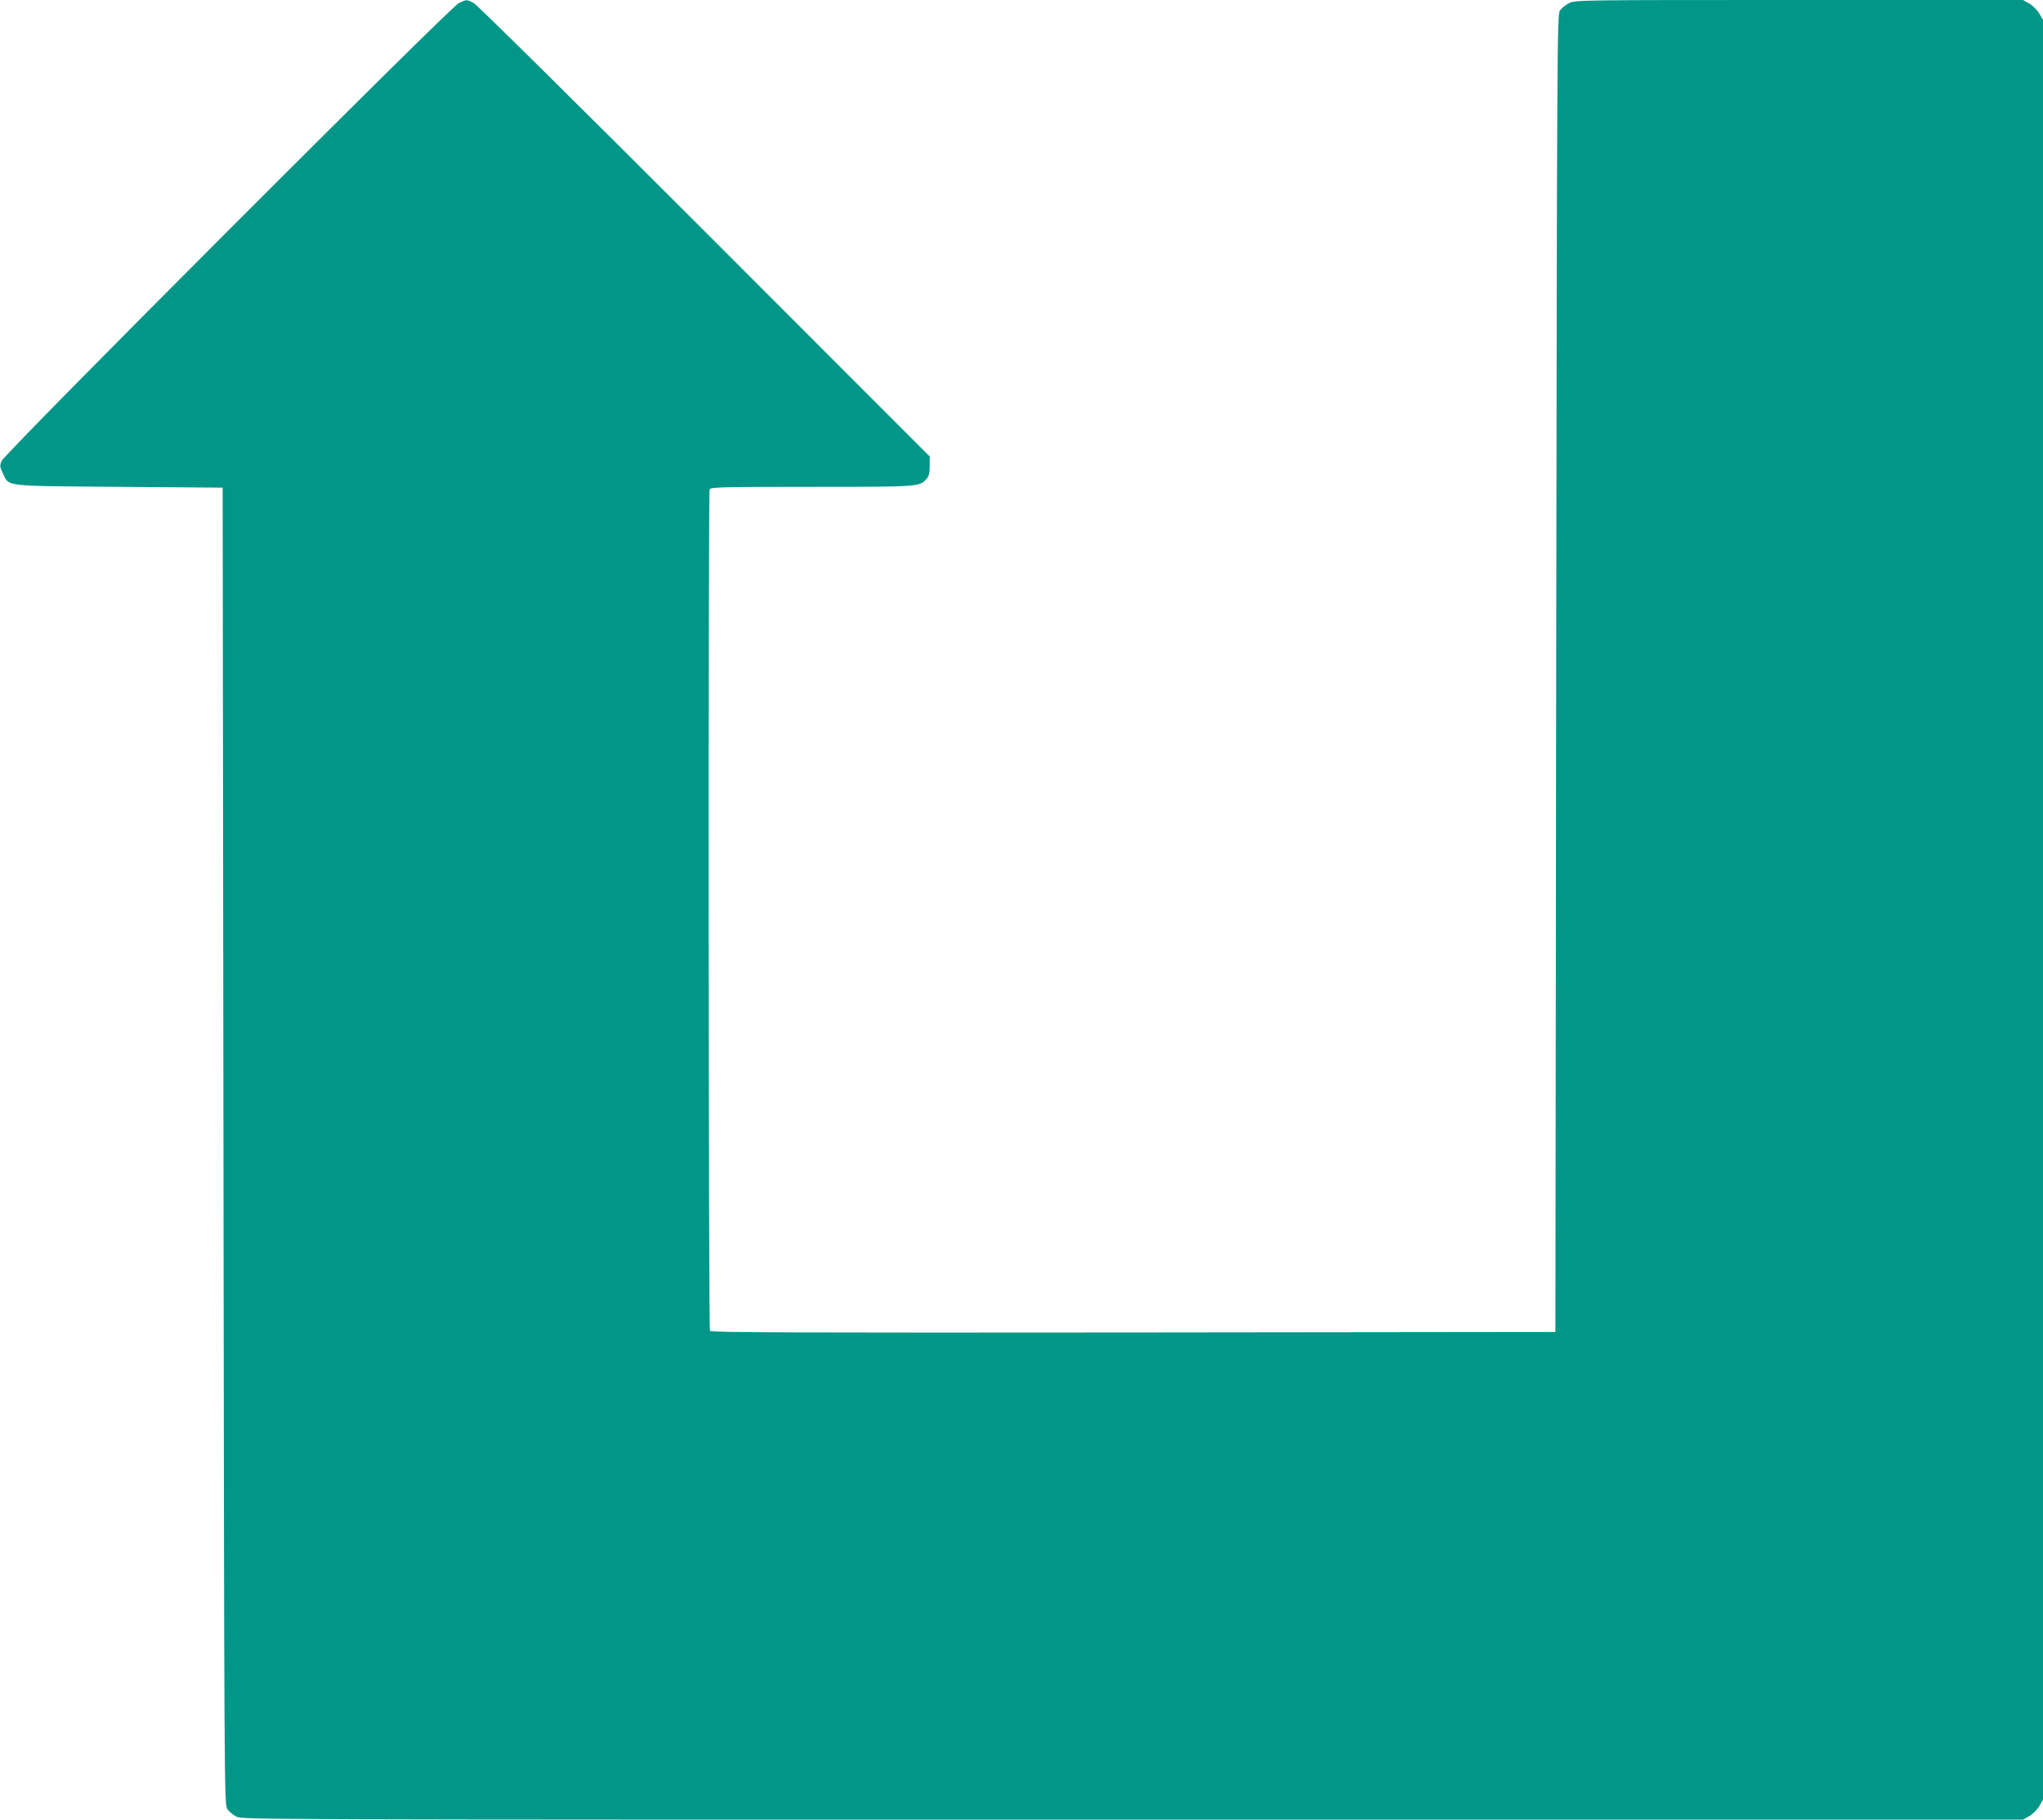 <?xml version="1.0" standalone="no"?>
<!DOCTYPE svg PUBLIC "-//W3C//DTD SVG 20010904//EN"
 "http://www.w3.org/TR/2001/REC-SVG-20010904/DTD/svg10.dtd">
<svg version="1.0" xmlns="http://www.w3.org/2000/svg"
 width="1280pt" height="1140pt" viewBox="0 0 1280 1140"
 preserveAspectRatio="xMidYMid meet">
<g transform="translate(0,1140) scale(0.1,-0.1)"
fill="#009688" stroke="none">
<path d="M2875 11381 c-55 -26 -2847 -2822 -2865 -2869 -12 -30 -11 -39 8 -77
41 -85 -7 -79 727 -85 l650 -5 5 -4125 c5 -4034 5 -4126 24 -4153 10 -16 36
-37 57 -48 38 -19 113 -19 5616 -19 l5578 0 40 23 c22 13 49 40 62 62 l23 40
0 5575 0 5575 -23 40 c-13 22 -40 49 -62 62 l-40 23 -1403 0 c-1386 0 -1403 0
-1442 -20 -22 -11 -48 -32 -57 -47 -17 -26 -18 -232 -23 -4153 l-5 -4125
-2644 -3 c-2109 -2 -2646 0 -2653 10 -9 15 -11 5248 -2 5272 6 14 71 16 640
16 679 0 674 0 719 50 15 17 20 36 20 81 l0 59 -1410 1411 c-801 801 -1426
1419 -1447 1430 -45 23 -43 23 -93 0z"/>
</g>
</svg>
